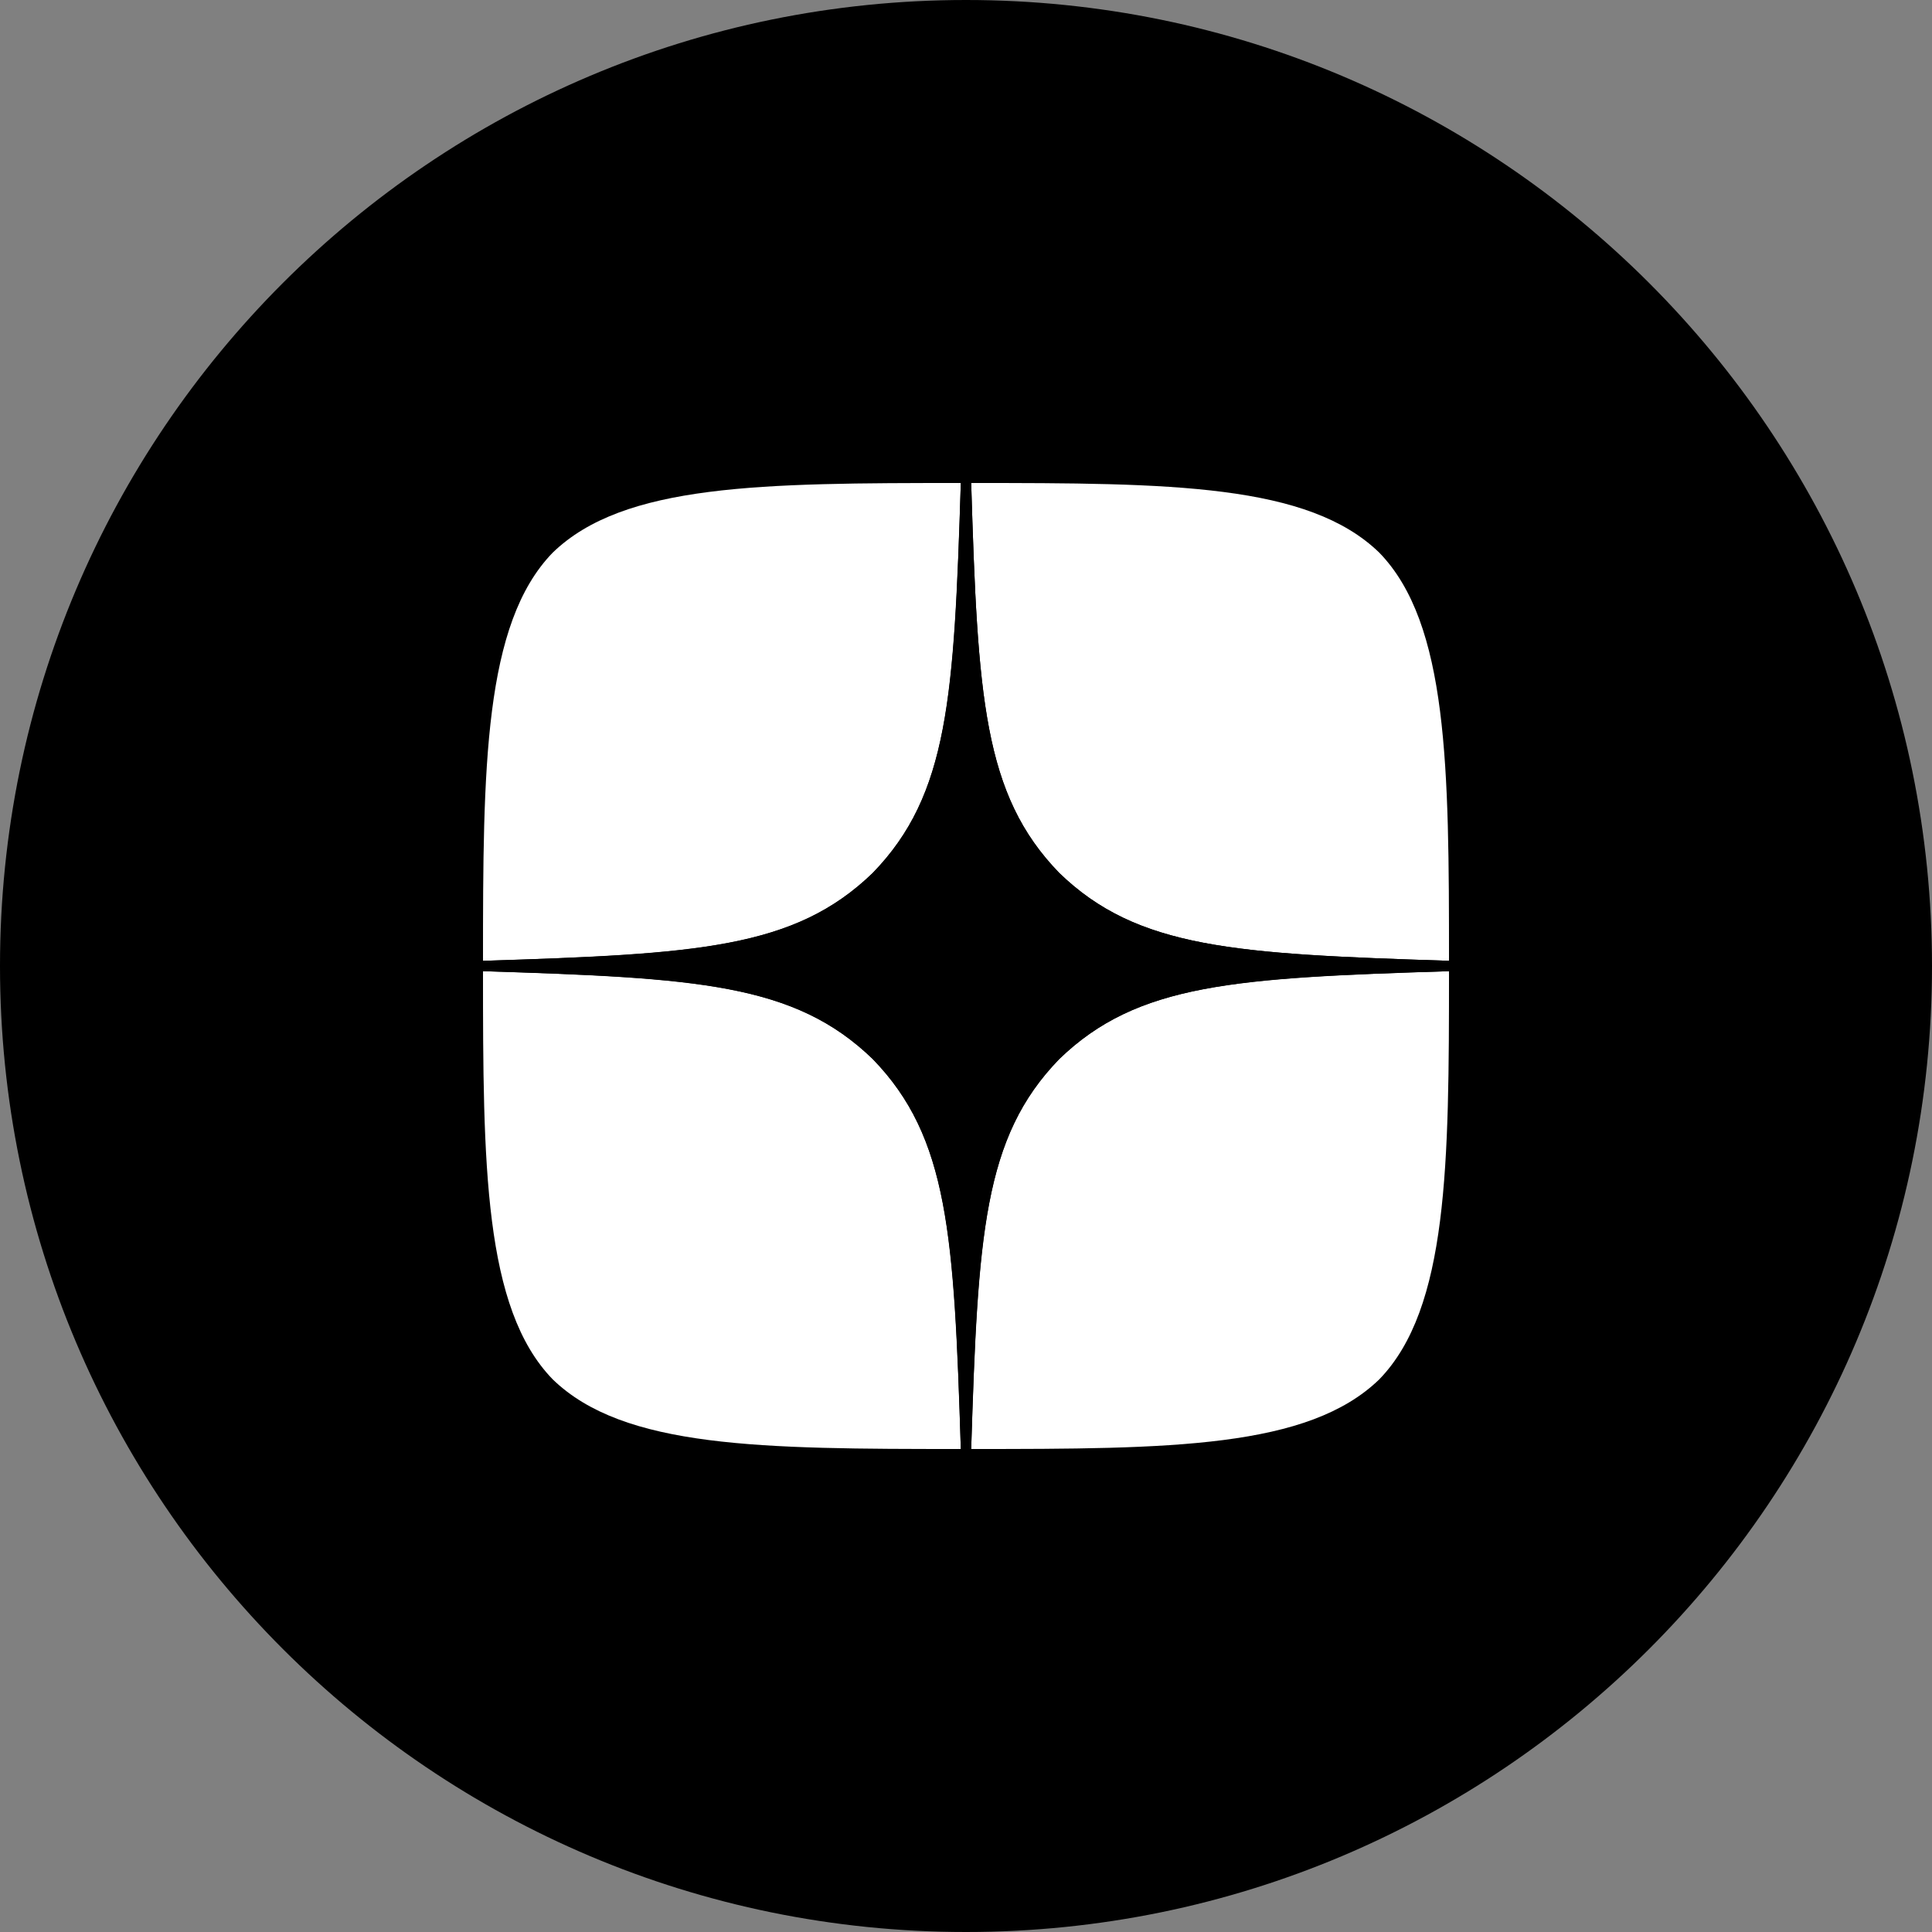 <?xml version="1.0" encoding="UTF-8"?> <svg xmlns="http://www.w3.org/2000/svg" width="60" height="60" viewBox="0 0 60 60" fill="none"><rect x="0" y="0" width="60" height="60" fill="#808080" stroke="none"/><path d="M0 30C0 13.431 13.431 0 30 0C46.569 0 60 13.431 60 30C60 46.569 46.569 60 30 60C13.431 60 0 46.569 0 30Z" fill="black"></path><path d="M32.893 32.893C30.536 35.325 30.364 38.357 30.161 45C36.354 45 40.629 44.979 42.836 42.836C44.979 40.629 45 36.15 45 30.161C38.357 30.375 35.325 30.536 32.893 32.893ZM15 30.161C15 36.15 15.021 40.629 17.164 42.836C19.371 44.979 23.646 45 29.839 45C29.625 38.357 29.464 35.325 27.107 32.893C24.675 30.536 21.643 30.364 15 30.161ZM29.839 15C23.657 15 19.371 15.021 17.164 17.164C15.021 19.371 15 23.85 15 29.839C21.643 29.625 24.675 29.464 27.107 27.107C29.464 24.675 29.636 21.643 29.839 15ZM32.893 27.107C30.536 24.675 30.364 21.643 30.161 15C36.354 15 40.629 15.021 42.836 17.164C44.979 19.371 45 23.85 45 29.839C38.357 29.625 35.325 29.464 32.893 27.107Z" fill="white"></path><path d="M45 30.161V29.839C38.357 29.625 35.325 29.464 32.893 27.107C30.536 24.675 30.364 21.643 30.161 15H29.839C29.625 21.643 29.464 24.675 27.107 27.107C24.675 29.464 21.643 29.636 15 29.839V30.161C21.643 30.375 24.675 30.536 27.107 32.893C29.464 35.325 29.636 38.357 29.839 45H30.161C30.375 38.357 30.536 35.325 32.893 32.893C35.325 30.536 38.357 30.364 45 30.161Z" fill="black"></path></svg> 